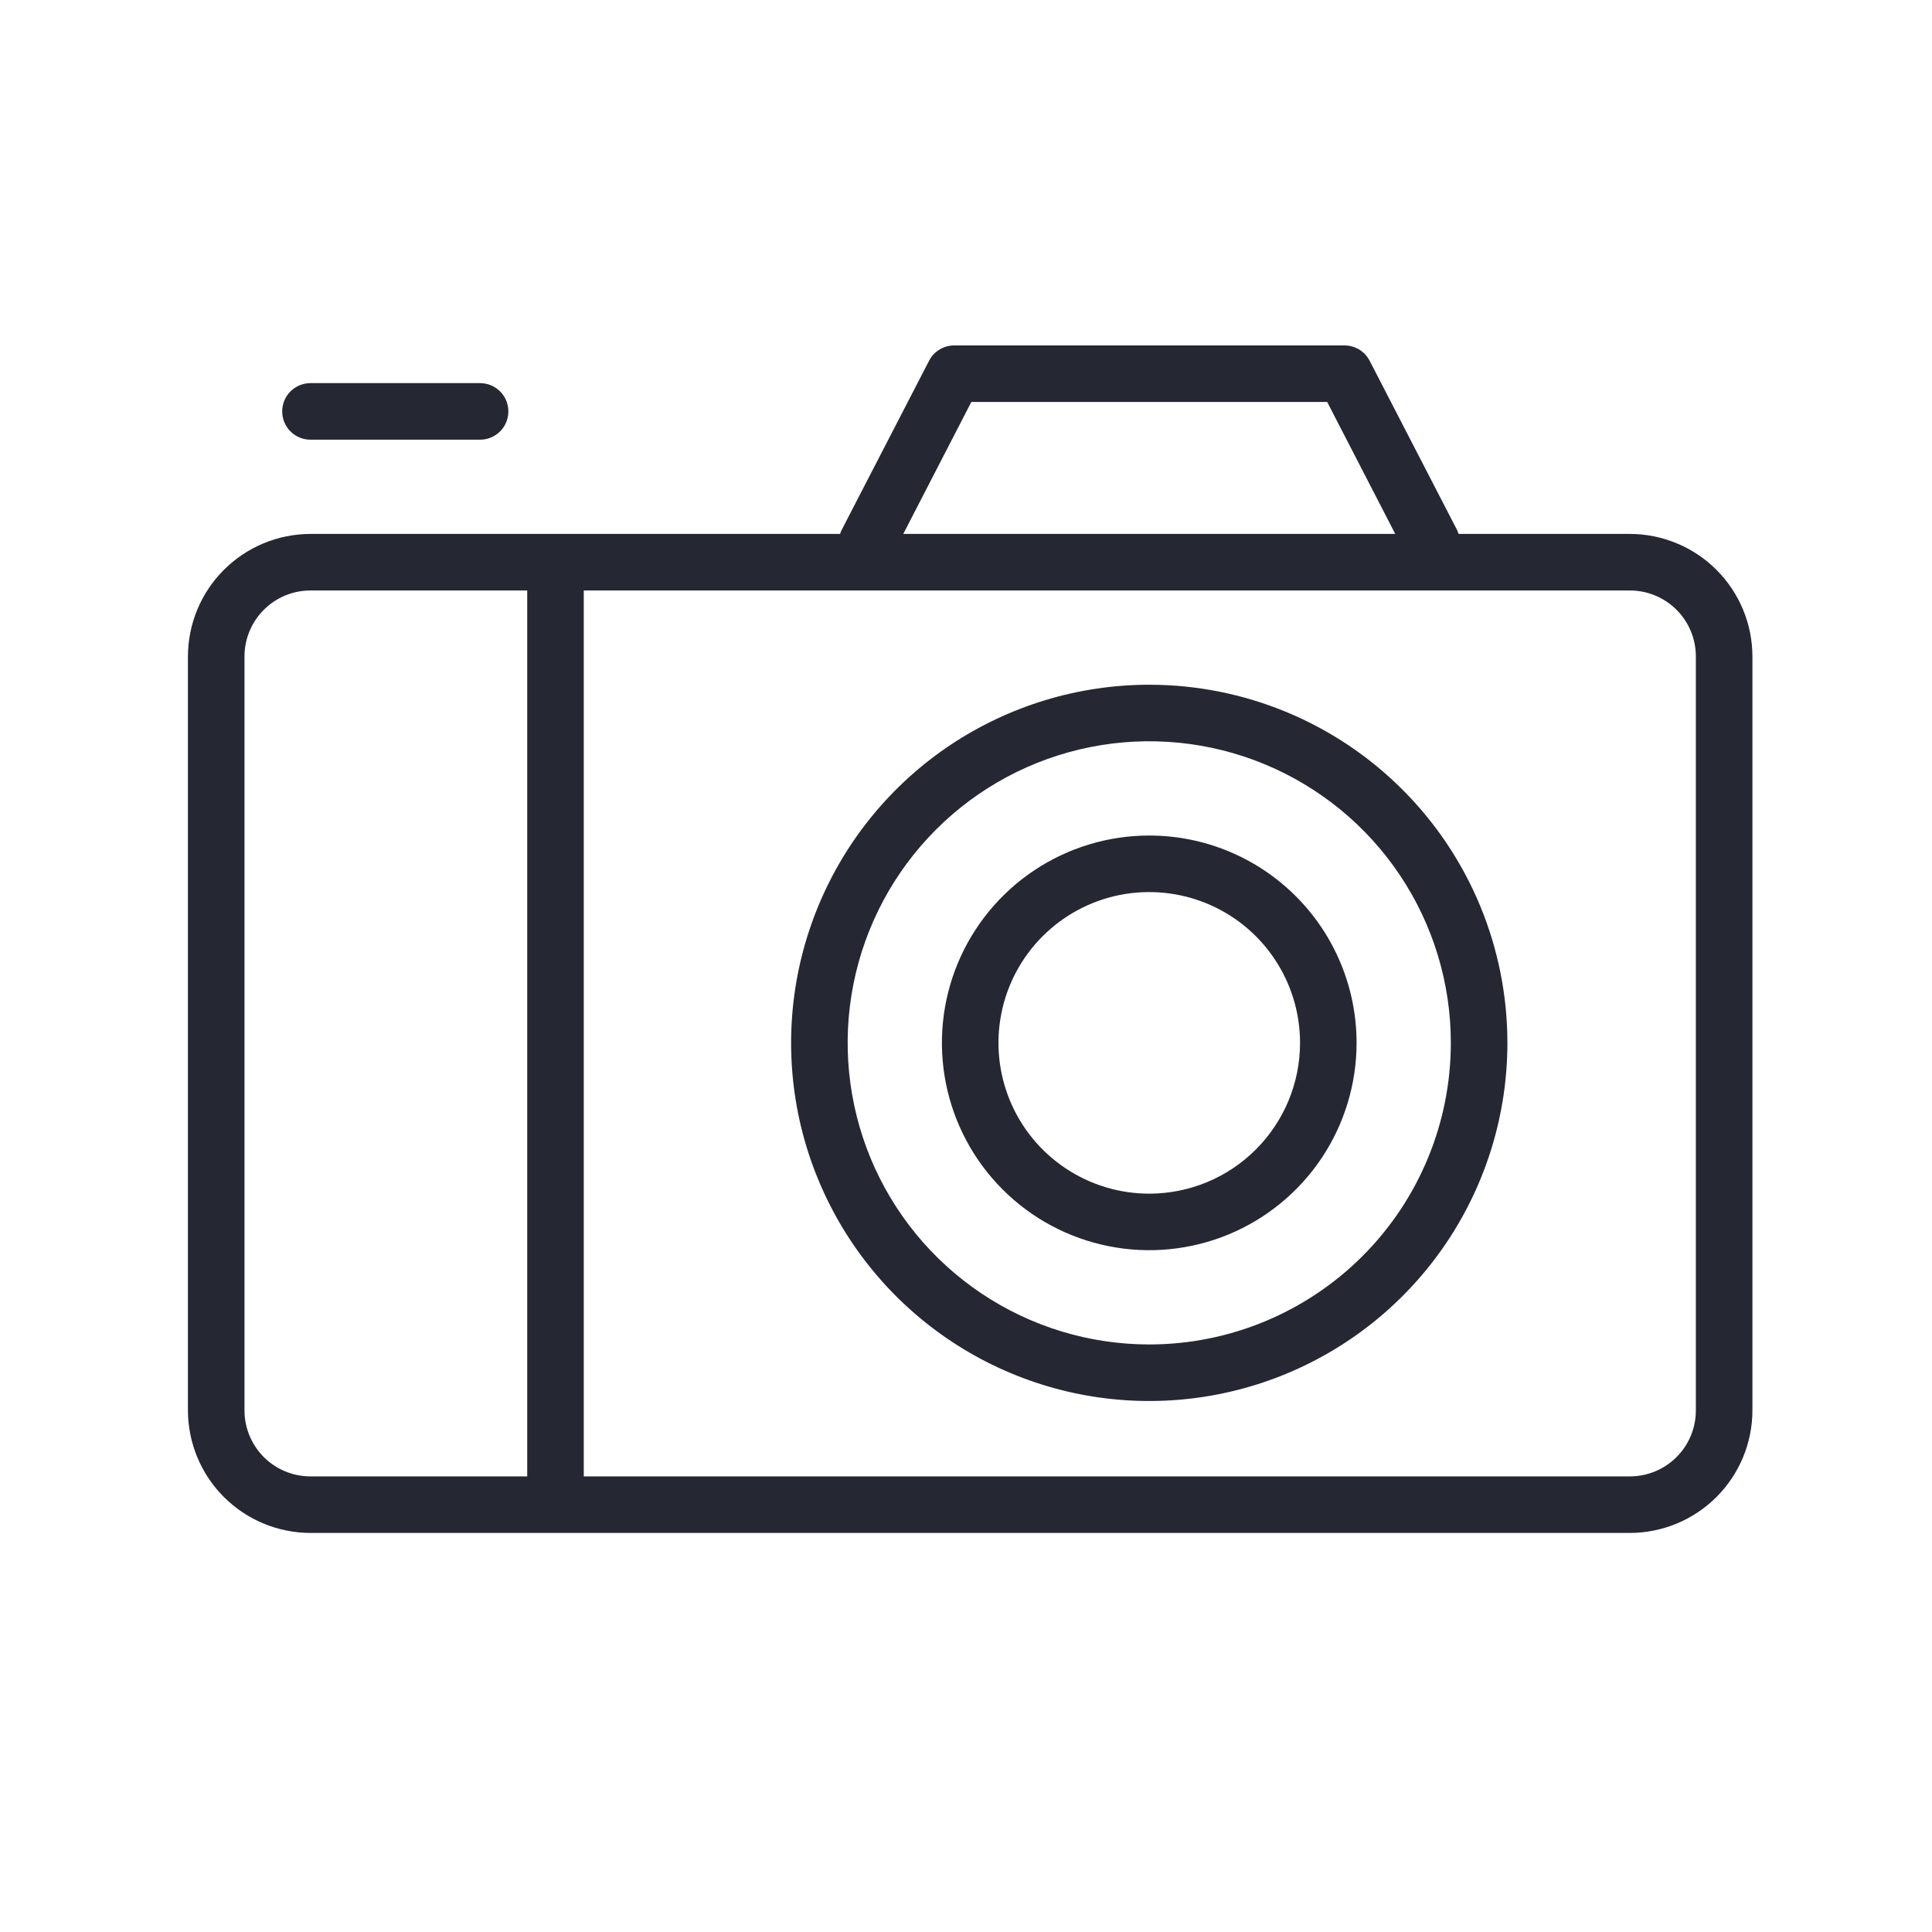 <?xml version="1.0" encoding="UTF-8"?> <svg xmlns="http://www.w3.org/2000/svg" width="62" height="62" viewBox="0 0 62 62" fill="none"> <path d="M52.305 17.134H46.807C46.795 17.095 46.781 17.057 46.765 17.02L43.952 11.575C43.875 11.427 43.759 11.303 43.616 11.216C43.472 11.13 43.308 11.085 43.141 11.085H30.62C30.454 11.086 30.291 11.132 30.149 11.218C30.007 11.304 29.892 11.428 29.816 11.575L27.003 17.02C26.986 17.057 26.972 17.095 26.96 17.134H9.963C8.921 17.136 7.921 17.551 7.184 18.288C6.447 19.025 6.033 20.024 6.031 21.066V45.262C6.033 46.304 6.447 47.303 7.184 48.04C7.921 48.777 8.921 49.192 9.963 49.194H52.305C53.348 49.192 54.347 48.777 55.084 48.04C55.821 47.303 56.236 46.304 56.237 45.262V21.066C56.236 20.024 55.821 19.025 55.084 18.288C54.347 17.551 53.348 17.136 52.305 17.134V17.134ZM31.171 12.9H42.591L44.775 17.134H28.987L31.171 12.9ZM7.846 45.262V21.066C7.846 20.505 8.069 19.966 8.466 19.569C8.863 19.172 9.401 18.949 9.963 18.949H16.919V47.379H9.963C9.401 47.379 8.863 47.156 8.466 46.759C8.069 46.362 7.846 45.823 7.846 45.262ZM54.422 45.262C54.422 45.823 54.2 46.362 53.802 46.759C53.405 47.156 52.867 47.379 52.305 47.379H18.734V18.949H52.305C52.867 18.949 53.405 19.172 53.802 19.569C54.2 19.966 54.422 20.505 54.422 21.066V45.262Z" fill="#252733"></path> <path d="M36.881 21.974C34.608 21.974 32.386 22.648 30.495 23.91C28.605 25.173 27.132 26.968 26.263 29.068C25.393 31.168 25.165 33.479 25.608 35.709C26.052 37.938 27.147 39.986 28.754 41.593C30.361 43.201 32.409 44.295 34.639 44.739C36.868 45.182 39.179 44.955 41.279 44.085C43.379 43.215 45.174 41.742 46.437 39.852C47.7 37.962 48.374 35.74 48.374 33.467C48.374 30.418 47.163 27.495 45.007 25.34C42.852 23.184 39.929 21.974 36.881 21.974V21.974ZM36.881 43.145C34.967 43.145 33.095 42.577 31.504 41.514C29.912 40.45 28.672 38.939 27.939 37.17C27.207 35.402 27.015 33.456 27.388 31.578C27.762 29.701 28.683 27.977 30.037 26.623C31.391 25.269 33.115 24.348 34.992 23.974C36.87 23.601 38.816 23.792 40.584 24.525C42.353 25.258 43.864 26.498 44.928 28.09C45.991 29.681 46.559 31.552 46.559 33.467C46.559 36.033 45.539 38.495 43.724 40.31C41.909 42.125 39.447 43.145 36.881 43.145Z" fill="#252733"></path> <path d="M36.881 26.813C35.565 26.813 34.278 27.203 33.184 27.934C32.09 28.665 31.237 29.704 30.733 30.92C30.23 32.136 30.098 33.474 30.355 34.765C30.611 36.055 31.245 37.241 32.176 38.172C33.106 39.102 34.292 39.736 35.583 39.992C36.873 40.249 38.211 40.117 39.427 39.614C40.643 39.11 41.682 38.257 42.413 37.163C43.144 36.069 43.534 34.782 43.534 33.467C43.534 31.702 42.833 30.009 41.586 28.762C40.338 27.514 38.645 26.813 36.881 26.813V26.813ZM36.881 38.306C35.923 38.306 34.988 38.022 34.192 37.49C33.396 36.958 32.776 36.203 32.41 35.318C32.044 34.434 31.948 33.461 32.135 32.522C32.321 31.584 32.782 30.721 33.459 30.045C34.136 29.368 34.998 28.907 35.937 28.72C36.875 28.534 37.848 28.63 38.733 28.996C39.617 29.362 40.373 29.982 40.904 30.778C41.436 31.574 41.72 32.509 41.72 33.467C41.72 34.75 41.21 35.981 40.302 36.888C39.395 37.796 38.164 38.306 36.881 38.306Z" fill="#252733"></path> <path d="M9.963 14.11H15.407C15.648 14.11 15.878 14.014 16.049 13.844C16.219 13.674 16.314 13.443 16.314 13.203C16.314 12.962 16.219 12.731 16.049 12.561C15.878 12.391 15.648 12.295 15.407 12.295H9.963C9.722 12.295 9.491 12.391 9.321 12.561C9.151 12.731 9.056 12.962 9.056 13.203C9.056 13.443 9.151 13.674 9.321 13.844C9.491 14.014 9.722 14.11 9.963 14.11V14.11Z" fill="#252733"></path> </svg> 